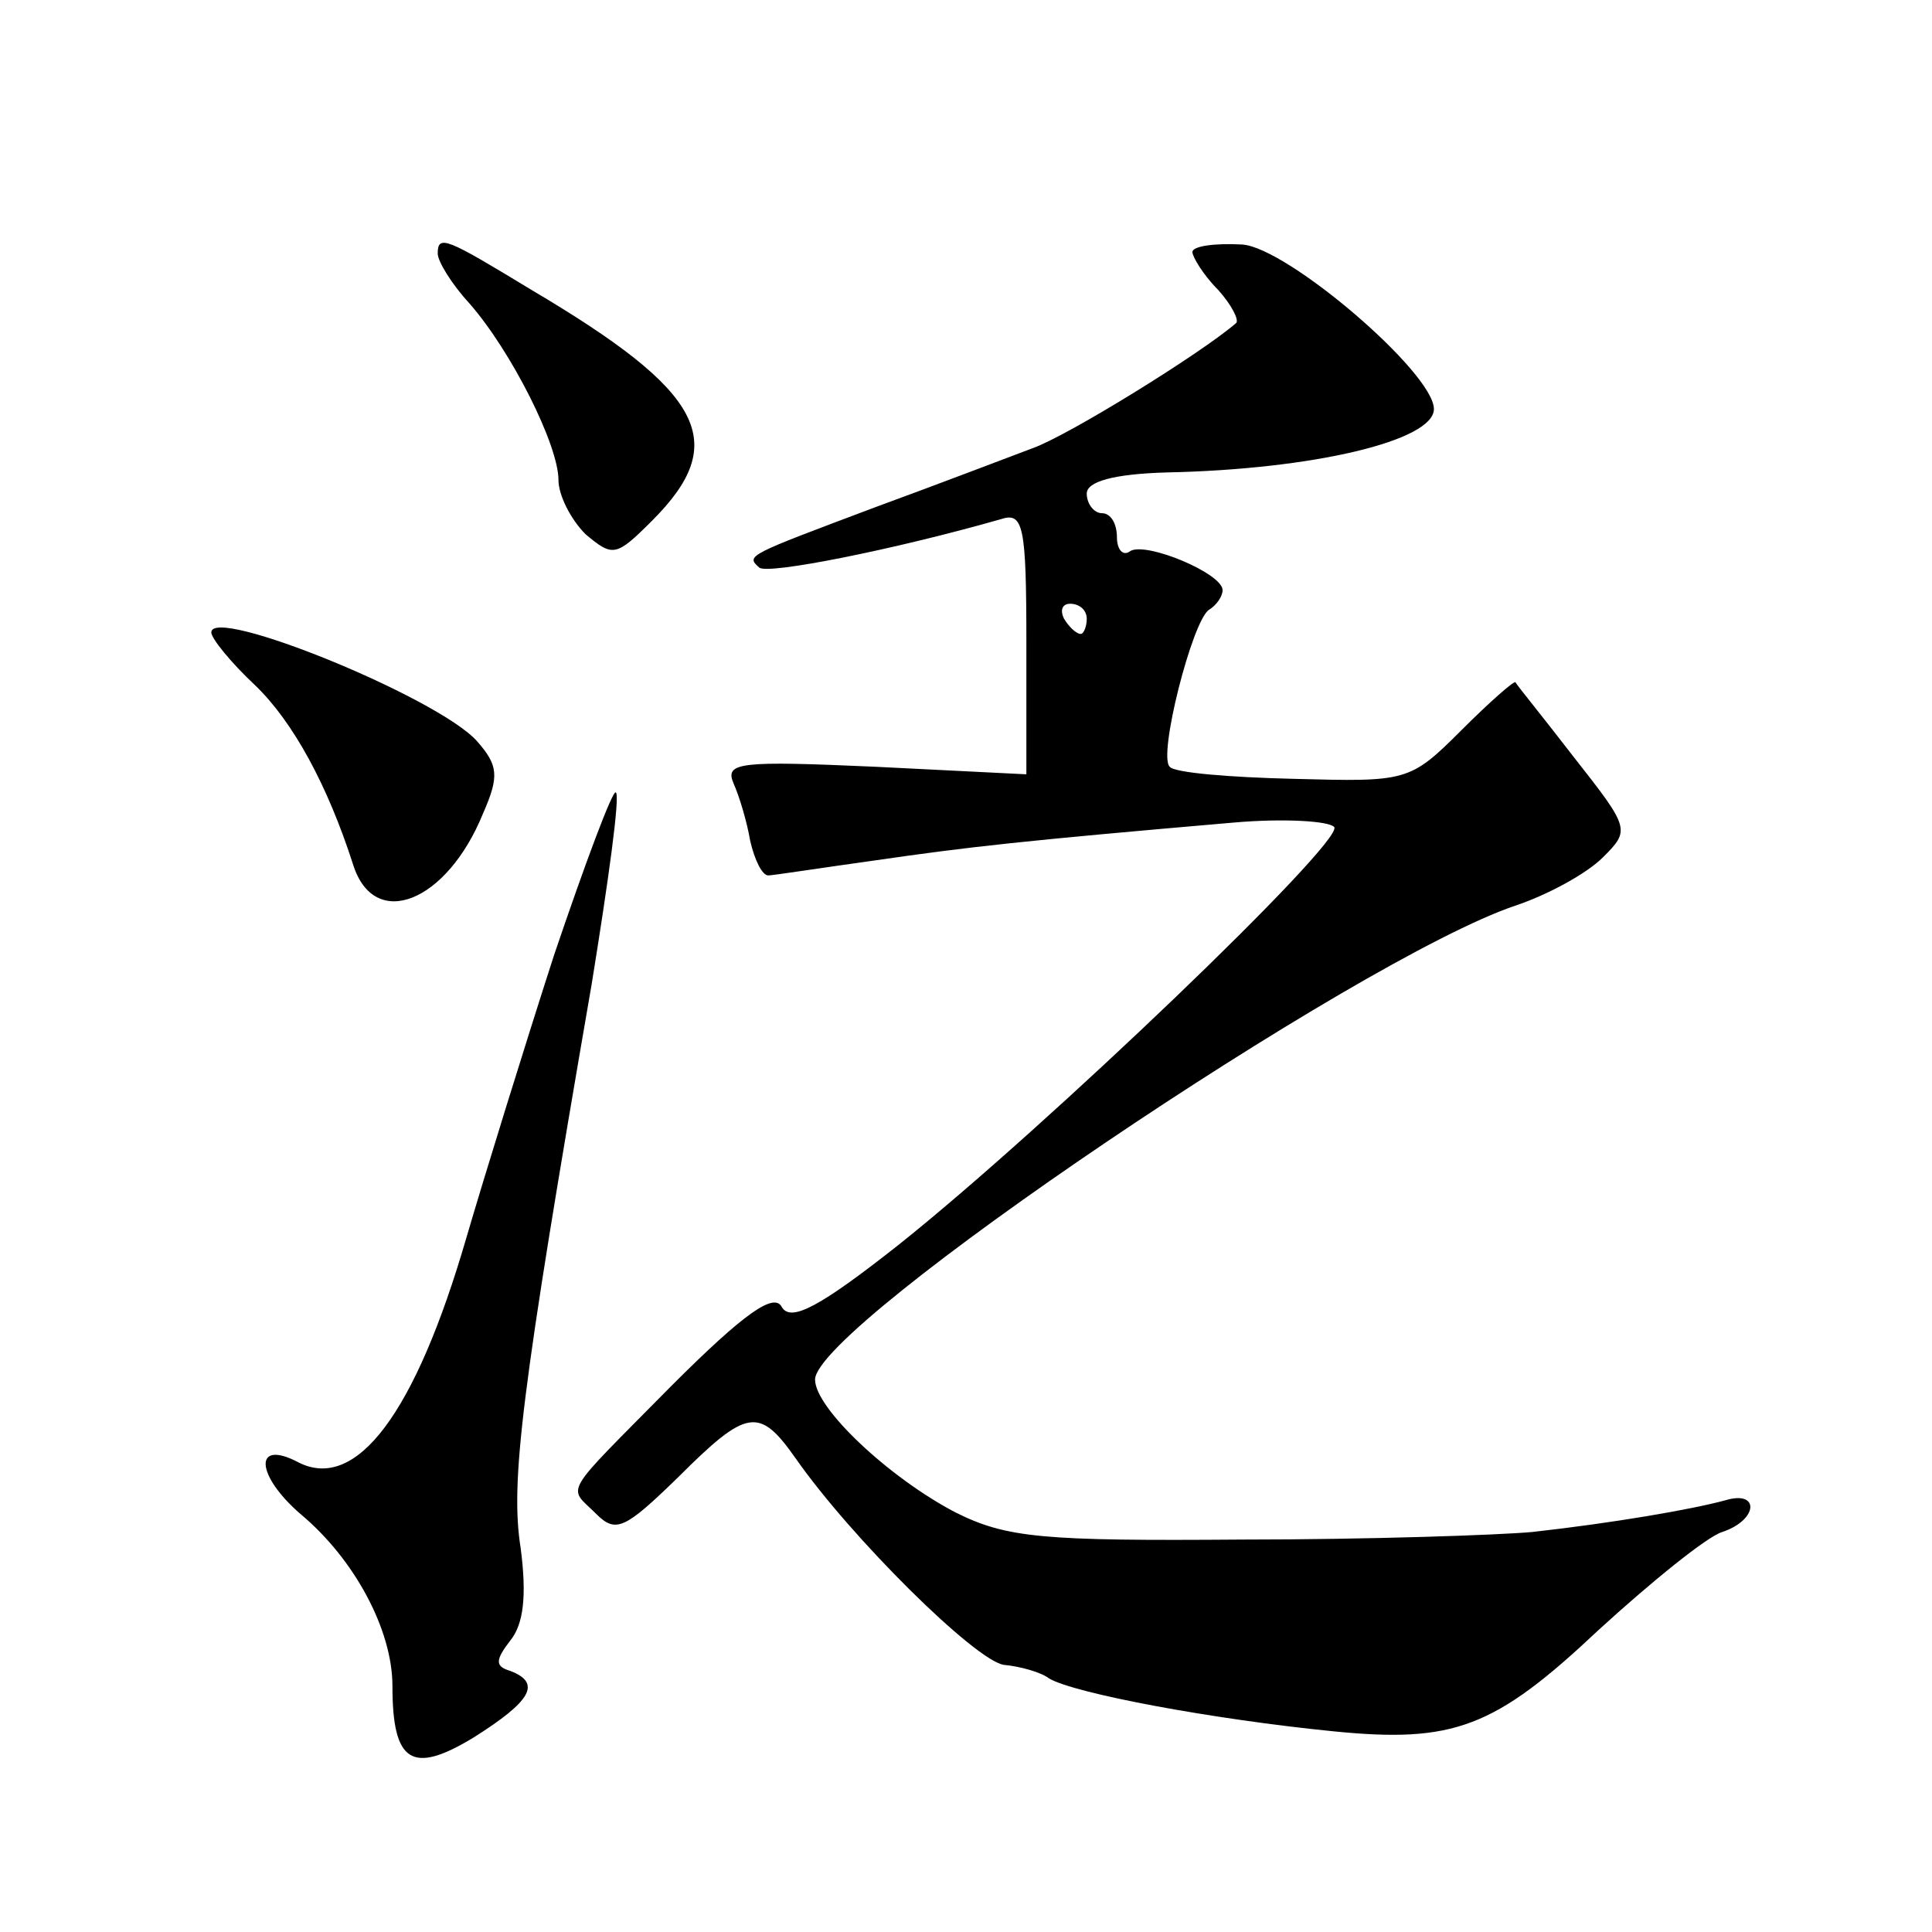 <?xml version="1.0" standalone="no"?>
<!DOCTYPE svg PUBLIC "-//W3C//DTD SVG 20010904//EN"
 "http://www.w3.org/TR/2001/REC-SVG-20010904/DTD/svg10.dtd">
<svg version="1.0" xmlns="http://www.w3.org/2000/svg"
 width="128pt" height="128pt" viewBox="0 0 128 128"
 preserveAspectRatio="xMidYMid meet">
<g transform="translate(0,128) scale(0.1,-0.1)"
fill="#0" stroke="none">
<path d="M290 1112 c0 -5 9 -20 21 -33 28 -32 59 -94 59 -117 0 -10 8 -26 18 -36
18 -15 20 -15 44 9 52 52 35 85 -80 153 -56 34 -62 37 -62 24z M790 1113 c0 -3
7 -15 17 -25 9 -10 14 -20 12 -22 -23 -20 -112 -75 -135 -83 -16 -6 -63 -24 -104
-39 -85 -32 -86 -32 -77 -40 5 -5 90 12 160 32 15 5 17 -4 17 -82 l0 -87 -100 5
c-90 4 -100 3 -94 -11 4 -9 9 -26 11 -38 3 -13 8 -23 12 -23 3 0 35 5 71 10 62
9 98 13 237 25 34 3 64 1 67 -3 6 -10 -191 -199 -289 -277 -52 -41 -71 -51 -77
-41 -5 10 -25 -4 -73 -52 -74 -75 -69 -66 -50 -85 13 -13 19 -10 54 24 46 46 54
47 78 13 37 -53 119 -134 138 -137 11 -1 25 -5 30 -9 17 -10 108 -27 188 -35 80
-8 107 2 176 67 35 32 72 62 82 65 24 8 25 28 2 21 -22 -6 -74 -15 -128 -21 -22
-2 -108 -5 -192 -5 -132 -1 -156 1 -190 18 -44 23 -93 69 -93 88 0 36 360 279 464
314 21 7 47 21 58 32 18 18 18 19 -19 66 -20 26 -38 48 -39 50 -1 1 -17 -13 -36
-32 -34 -34 -36 -34 -111 -32 -42 1 -79 4 -82 8 -8 7 15 97 26 104 5 3 9 9 9 13
0 11 -50 32 -61 26 -5 -4 -9 1 -9 9 0 9 -4 16 -10 16 -5 0 -10 6 -10 13 0 8 18
13 53 14 97 2 177 21 177 42 0 24 -97 107 -127 109 -18 1 -33 -1 -33 -5z m-70 -243
c0 -5 -2 -10 -4 -10 -3 0 -8 5 -11 10 -3 6 -1 10 4 10 6 0 11 -4 11 -10z M140 861
c0 -4 13 -20 29 -35 25 -24 48 -66 65 -119 14 -44 62 -25 86 34 11 25 10 32 -4
48 -26 29 -176 90 -176 72z M367 647 c-20 -62 -46 -146 -58 -187 -34 -117 -73 -168
-111 -149 -30 16 -29 -8 1 -34 36 -30 61 -77 61 -114 0 -51 13 -59 54 -34 38 24
45 36 24 44 -10 3 -10 7 0 20 9 11 11 30 7 61 -7 44 0 102 47 374 11 68 19 125
16 127 -2 2 -20 -46 -41 -108z"/>
</g>
</svg>
